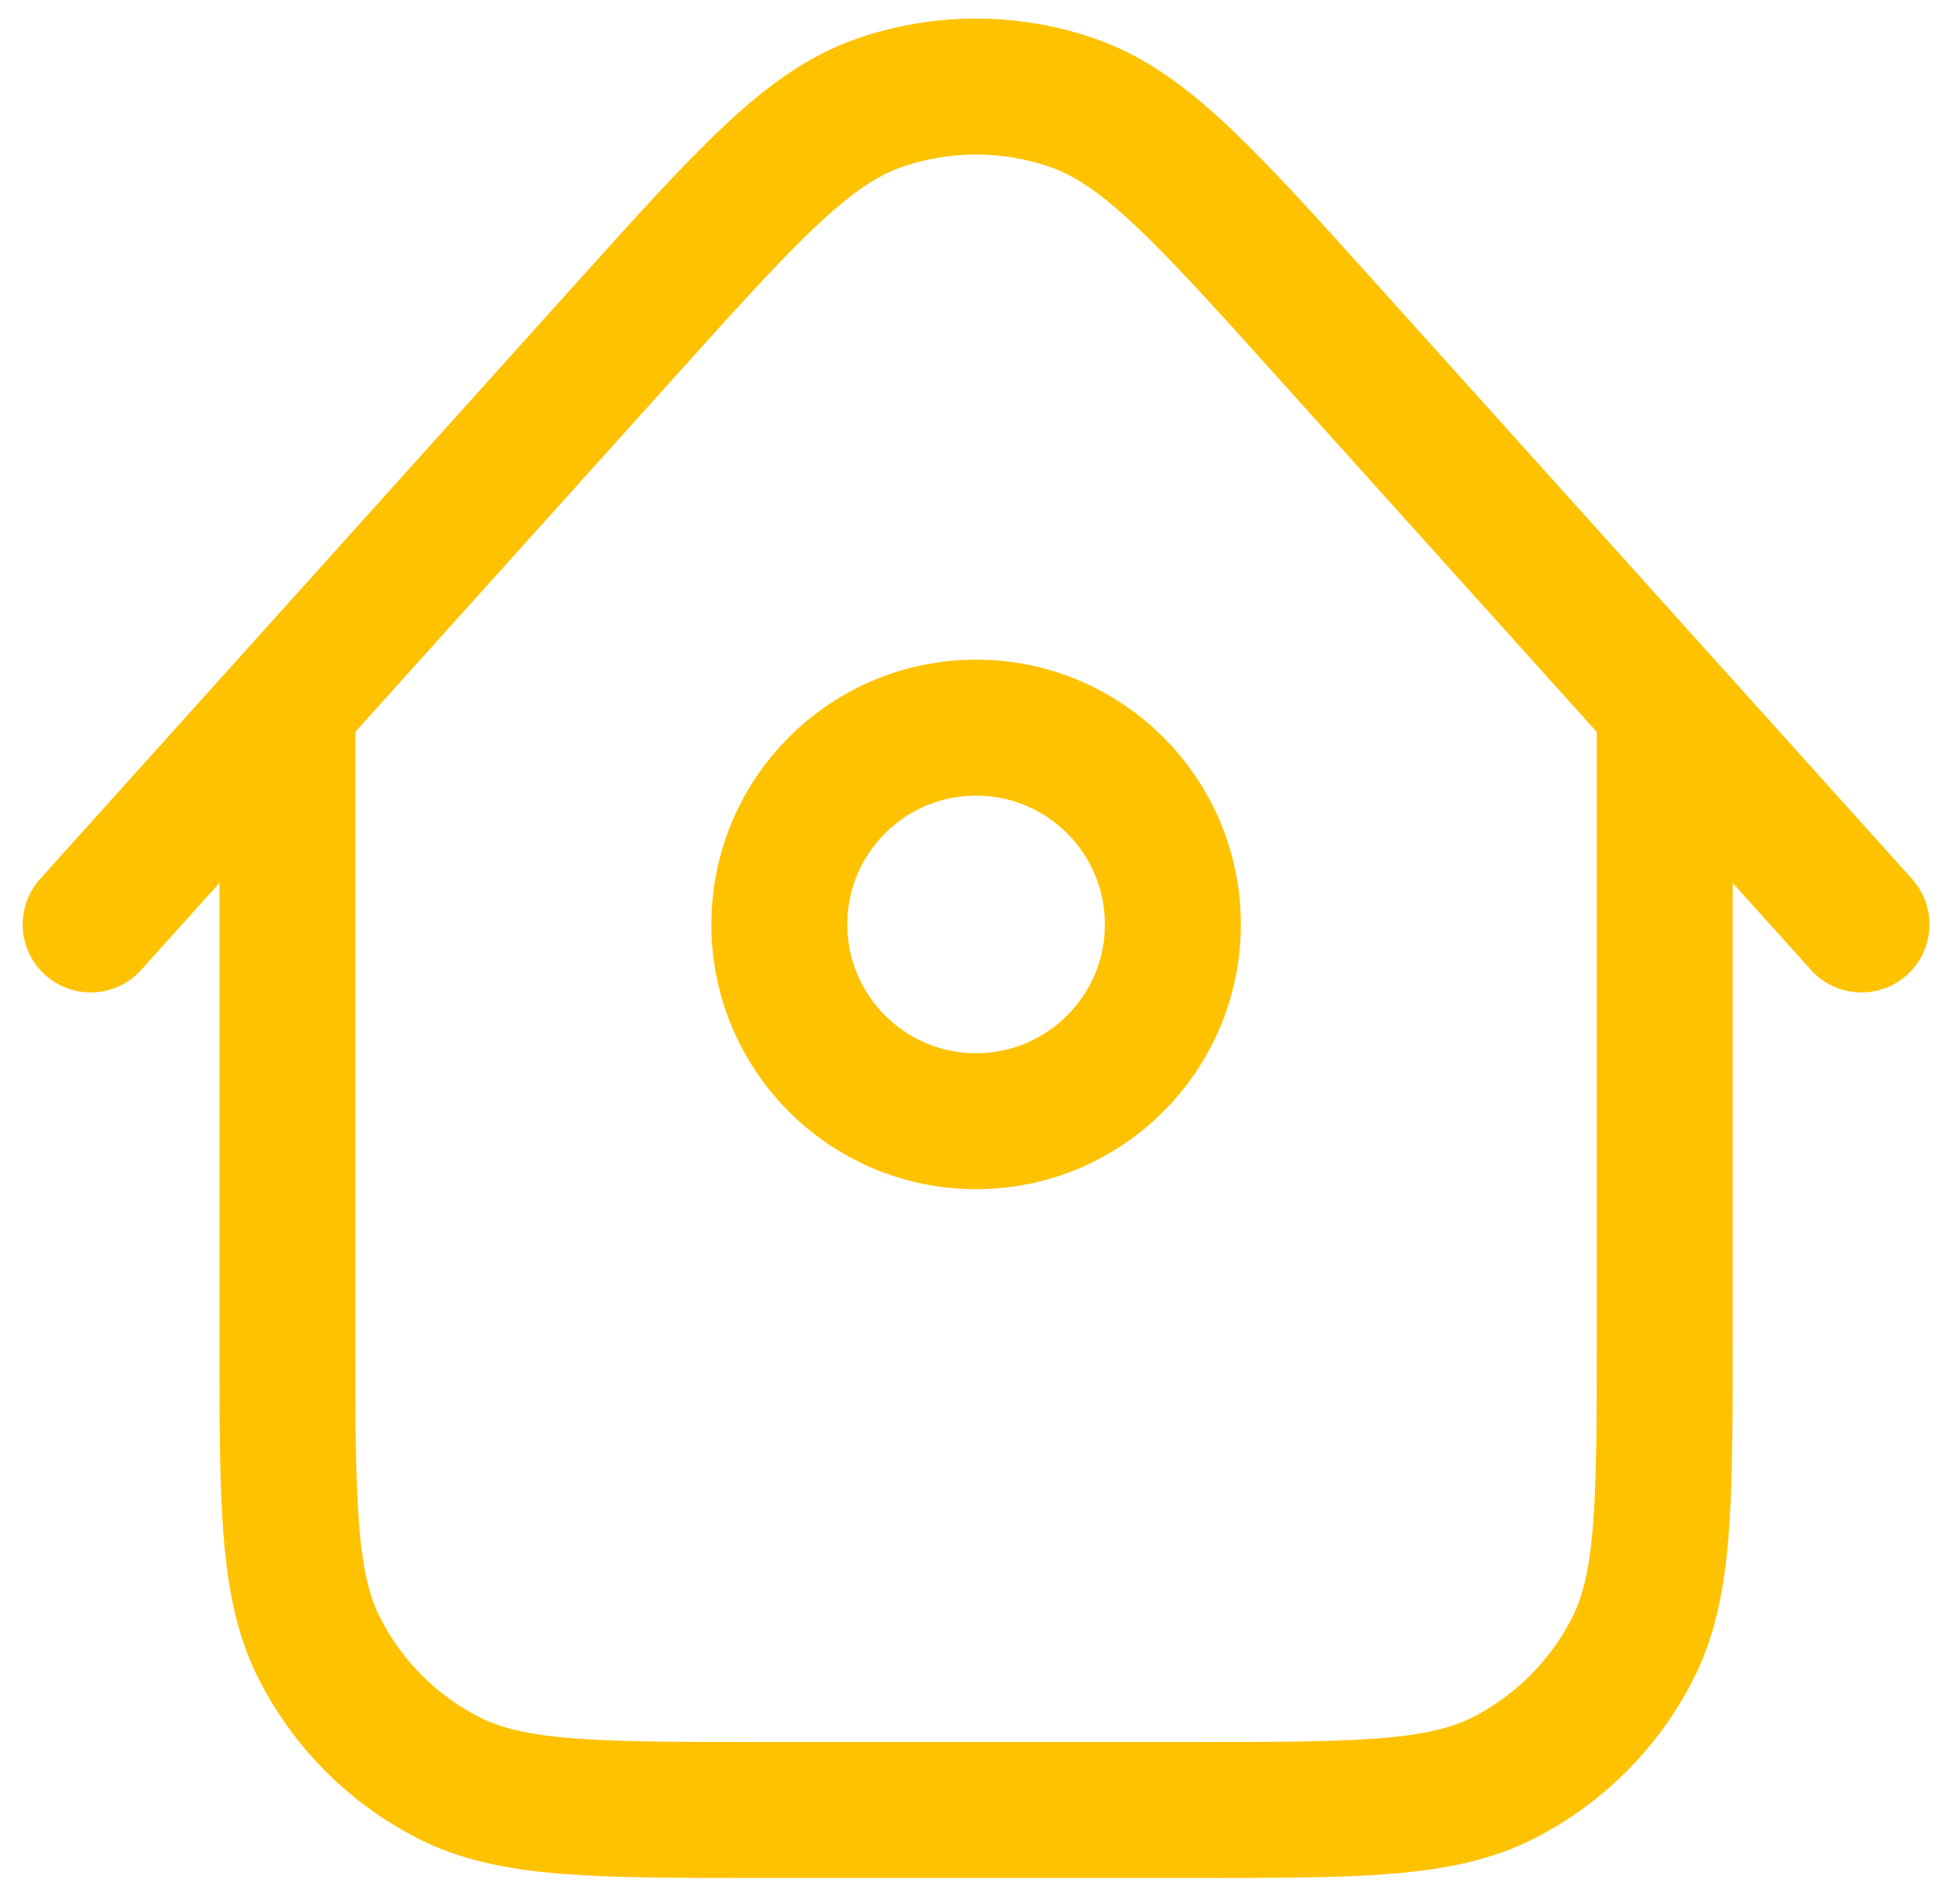 <svg xmlns="http://www.w3.org/2000/svg" width="43" height="42" viewBox="0 0 43 42" fill="none"><path d="M36.728 15.57V29.509C36.728 33.156 36.728 34.979 36.019 36.372C35.394 37.597 34.398 38.594 33.173 39.218C31.78 39.928 29.957 39.928 26.31 39.928H16.759C13.113 39.928 11.289 39.928 9.896 39.218C8.671 38.594 7.675 37.597 7.051 36.372C6.341 34.979 6.341 33.156 6.341 29.509V15.569M41.069 20.393L29.276 7.292C26.594 4.312 25.253 2.822 23.674 2.272C22.287 1.789 20.777 1.789 19.39 2.272C17.811 2.823 16.47 4.313 13.788 7.293L2 20.393M25.876 20.393C25.876 22.79 23.932 24.734 21.535 24.734C19.137 24.734 17.194 22.79 17.194 20.393C17.194 17.995 19.137 16.052 21.535 16.052C23.932 16.052 25.876 17.995 25.876 20.393Z" stroke="#FFC200" stroke-width="3" stroke-linecap="round" stroke-linejoin="round"></path></svg>